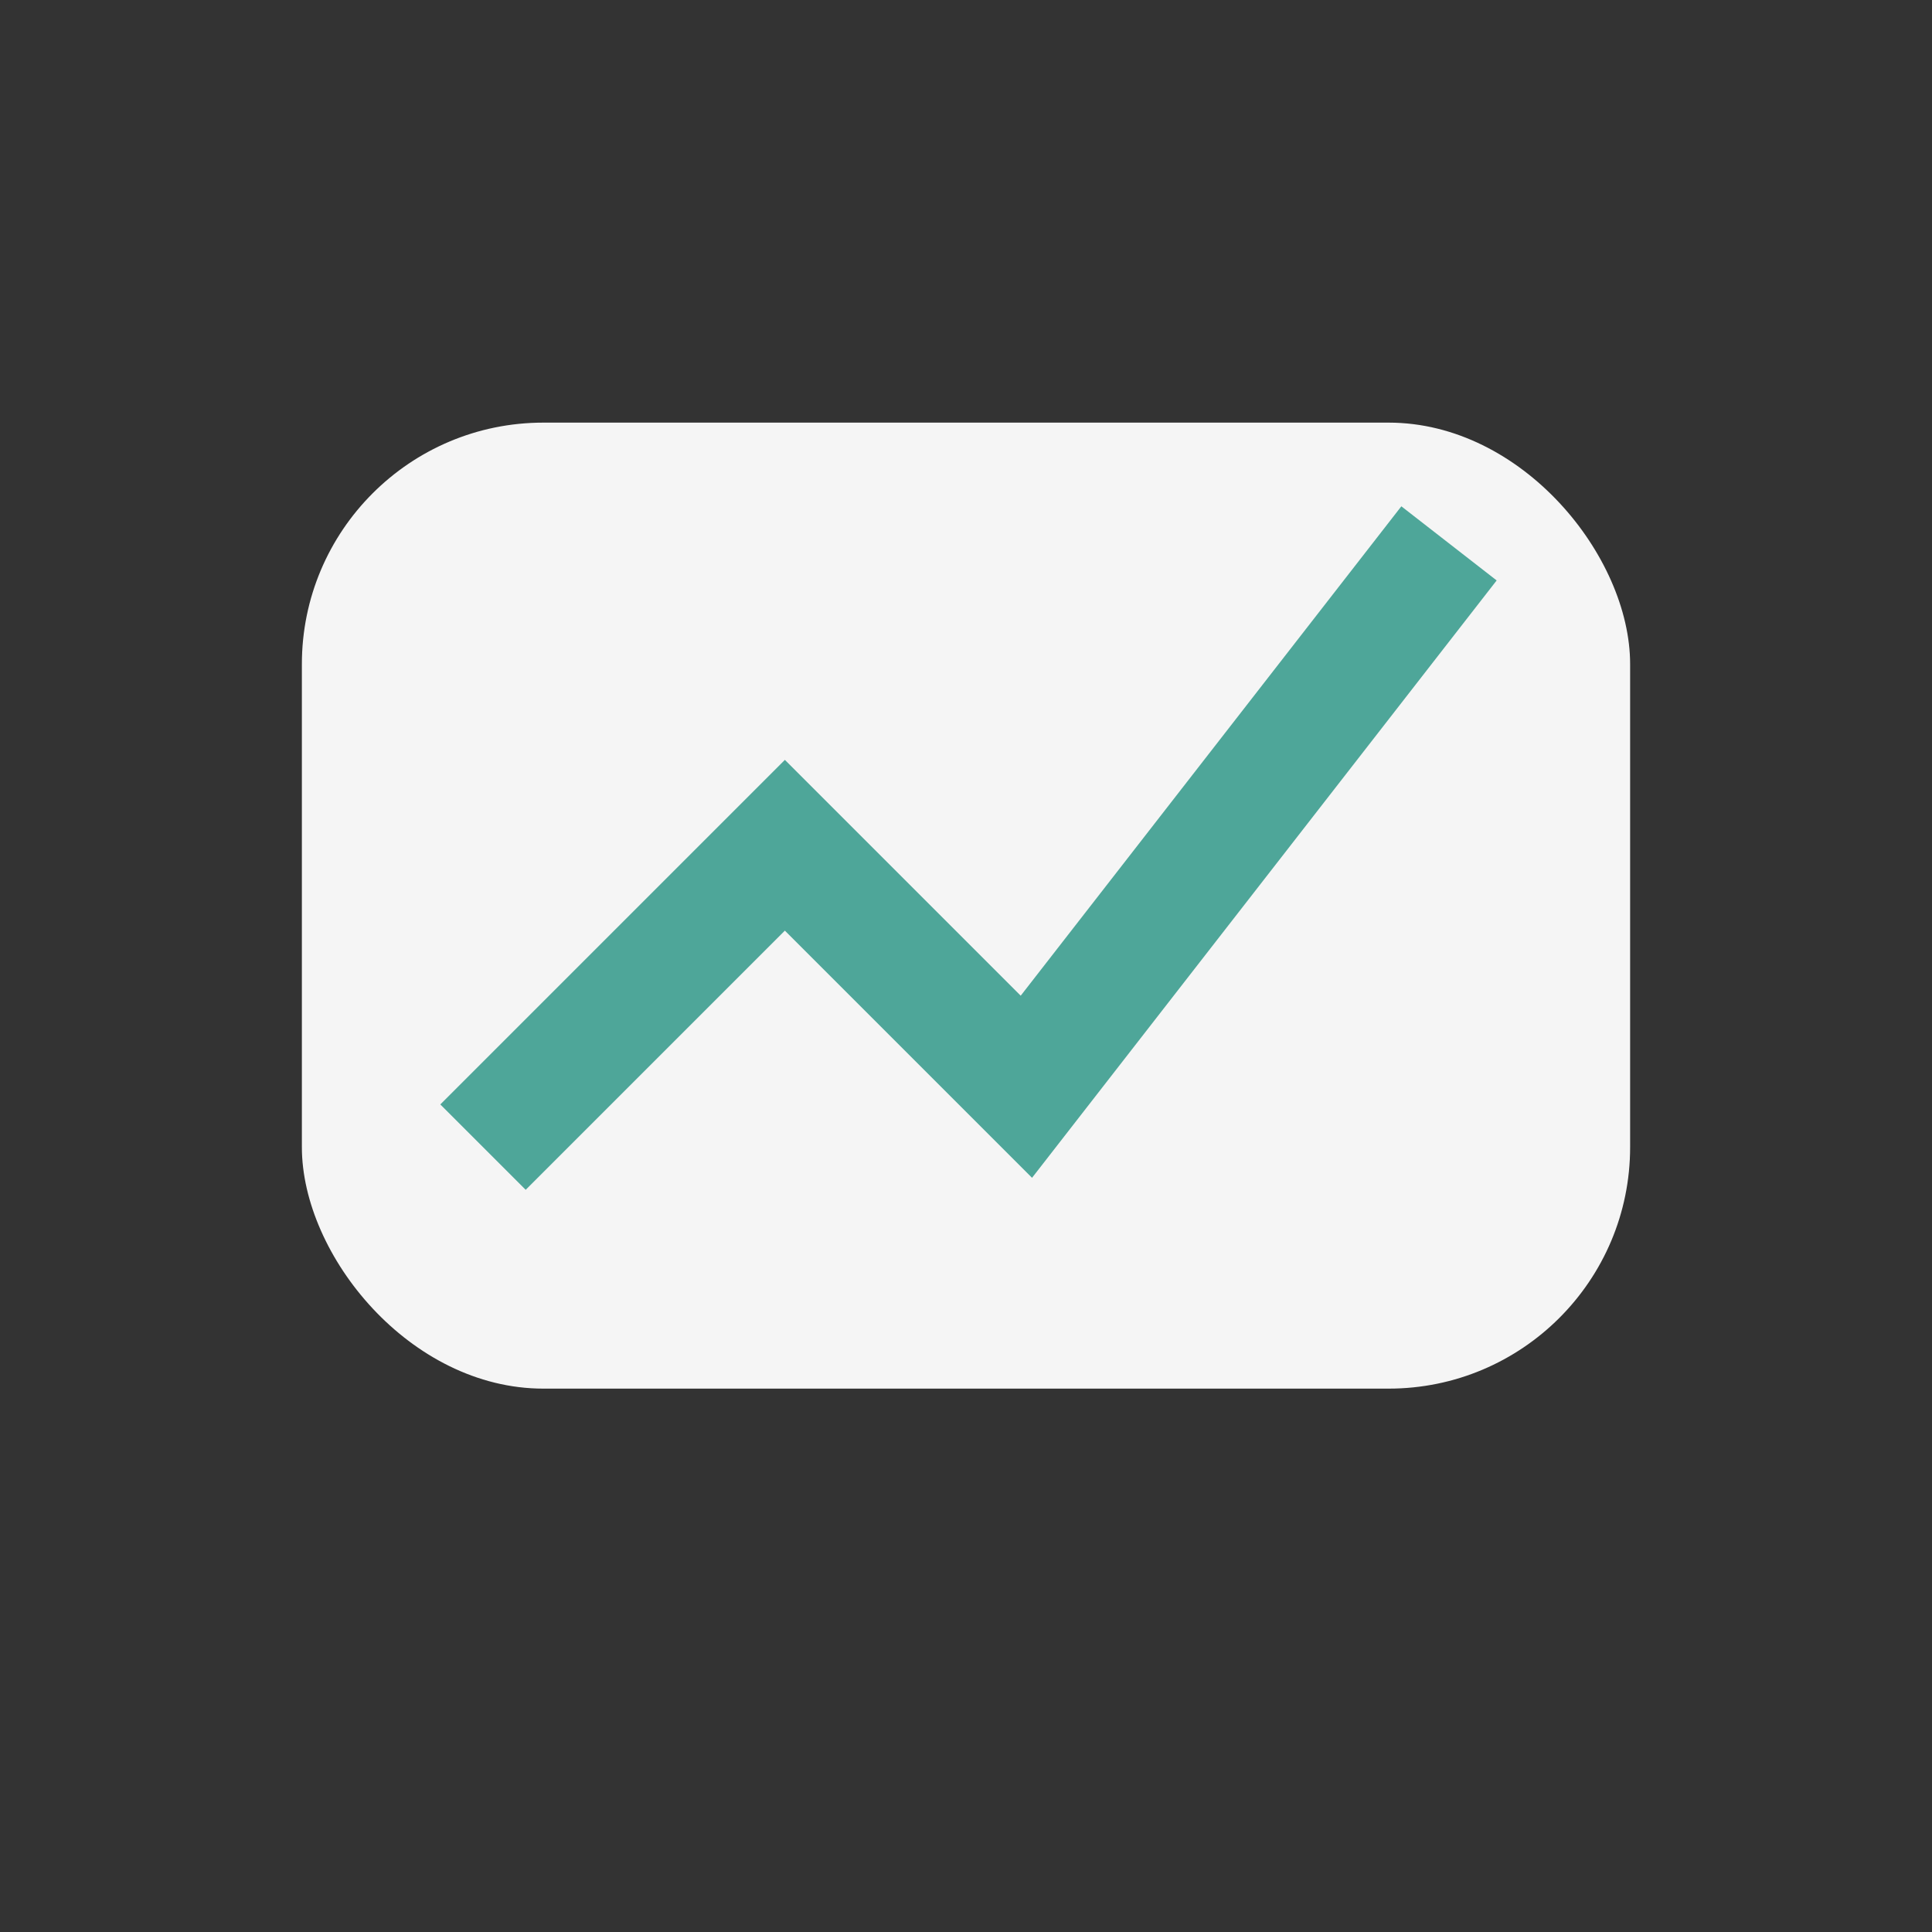 <?xml version="1.0" encoding="UTF-8"?>
<svg xmlns="http://www.w3.org/2000/svg" width="32" height="32" viewBox="0 0 32 32"><rect x="0" y="0" width="32" height="32" fill="#333333" stroke="none"/><rect x="5" y="7" width="22" height="16" rx="4" fill="#F5F5F5"/><path d="M8 19l5-5 4 4 7-9" stroke="#4EA699" stroke-width="2" fill="none"/></svg>